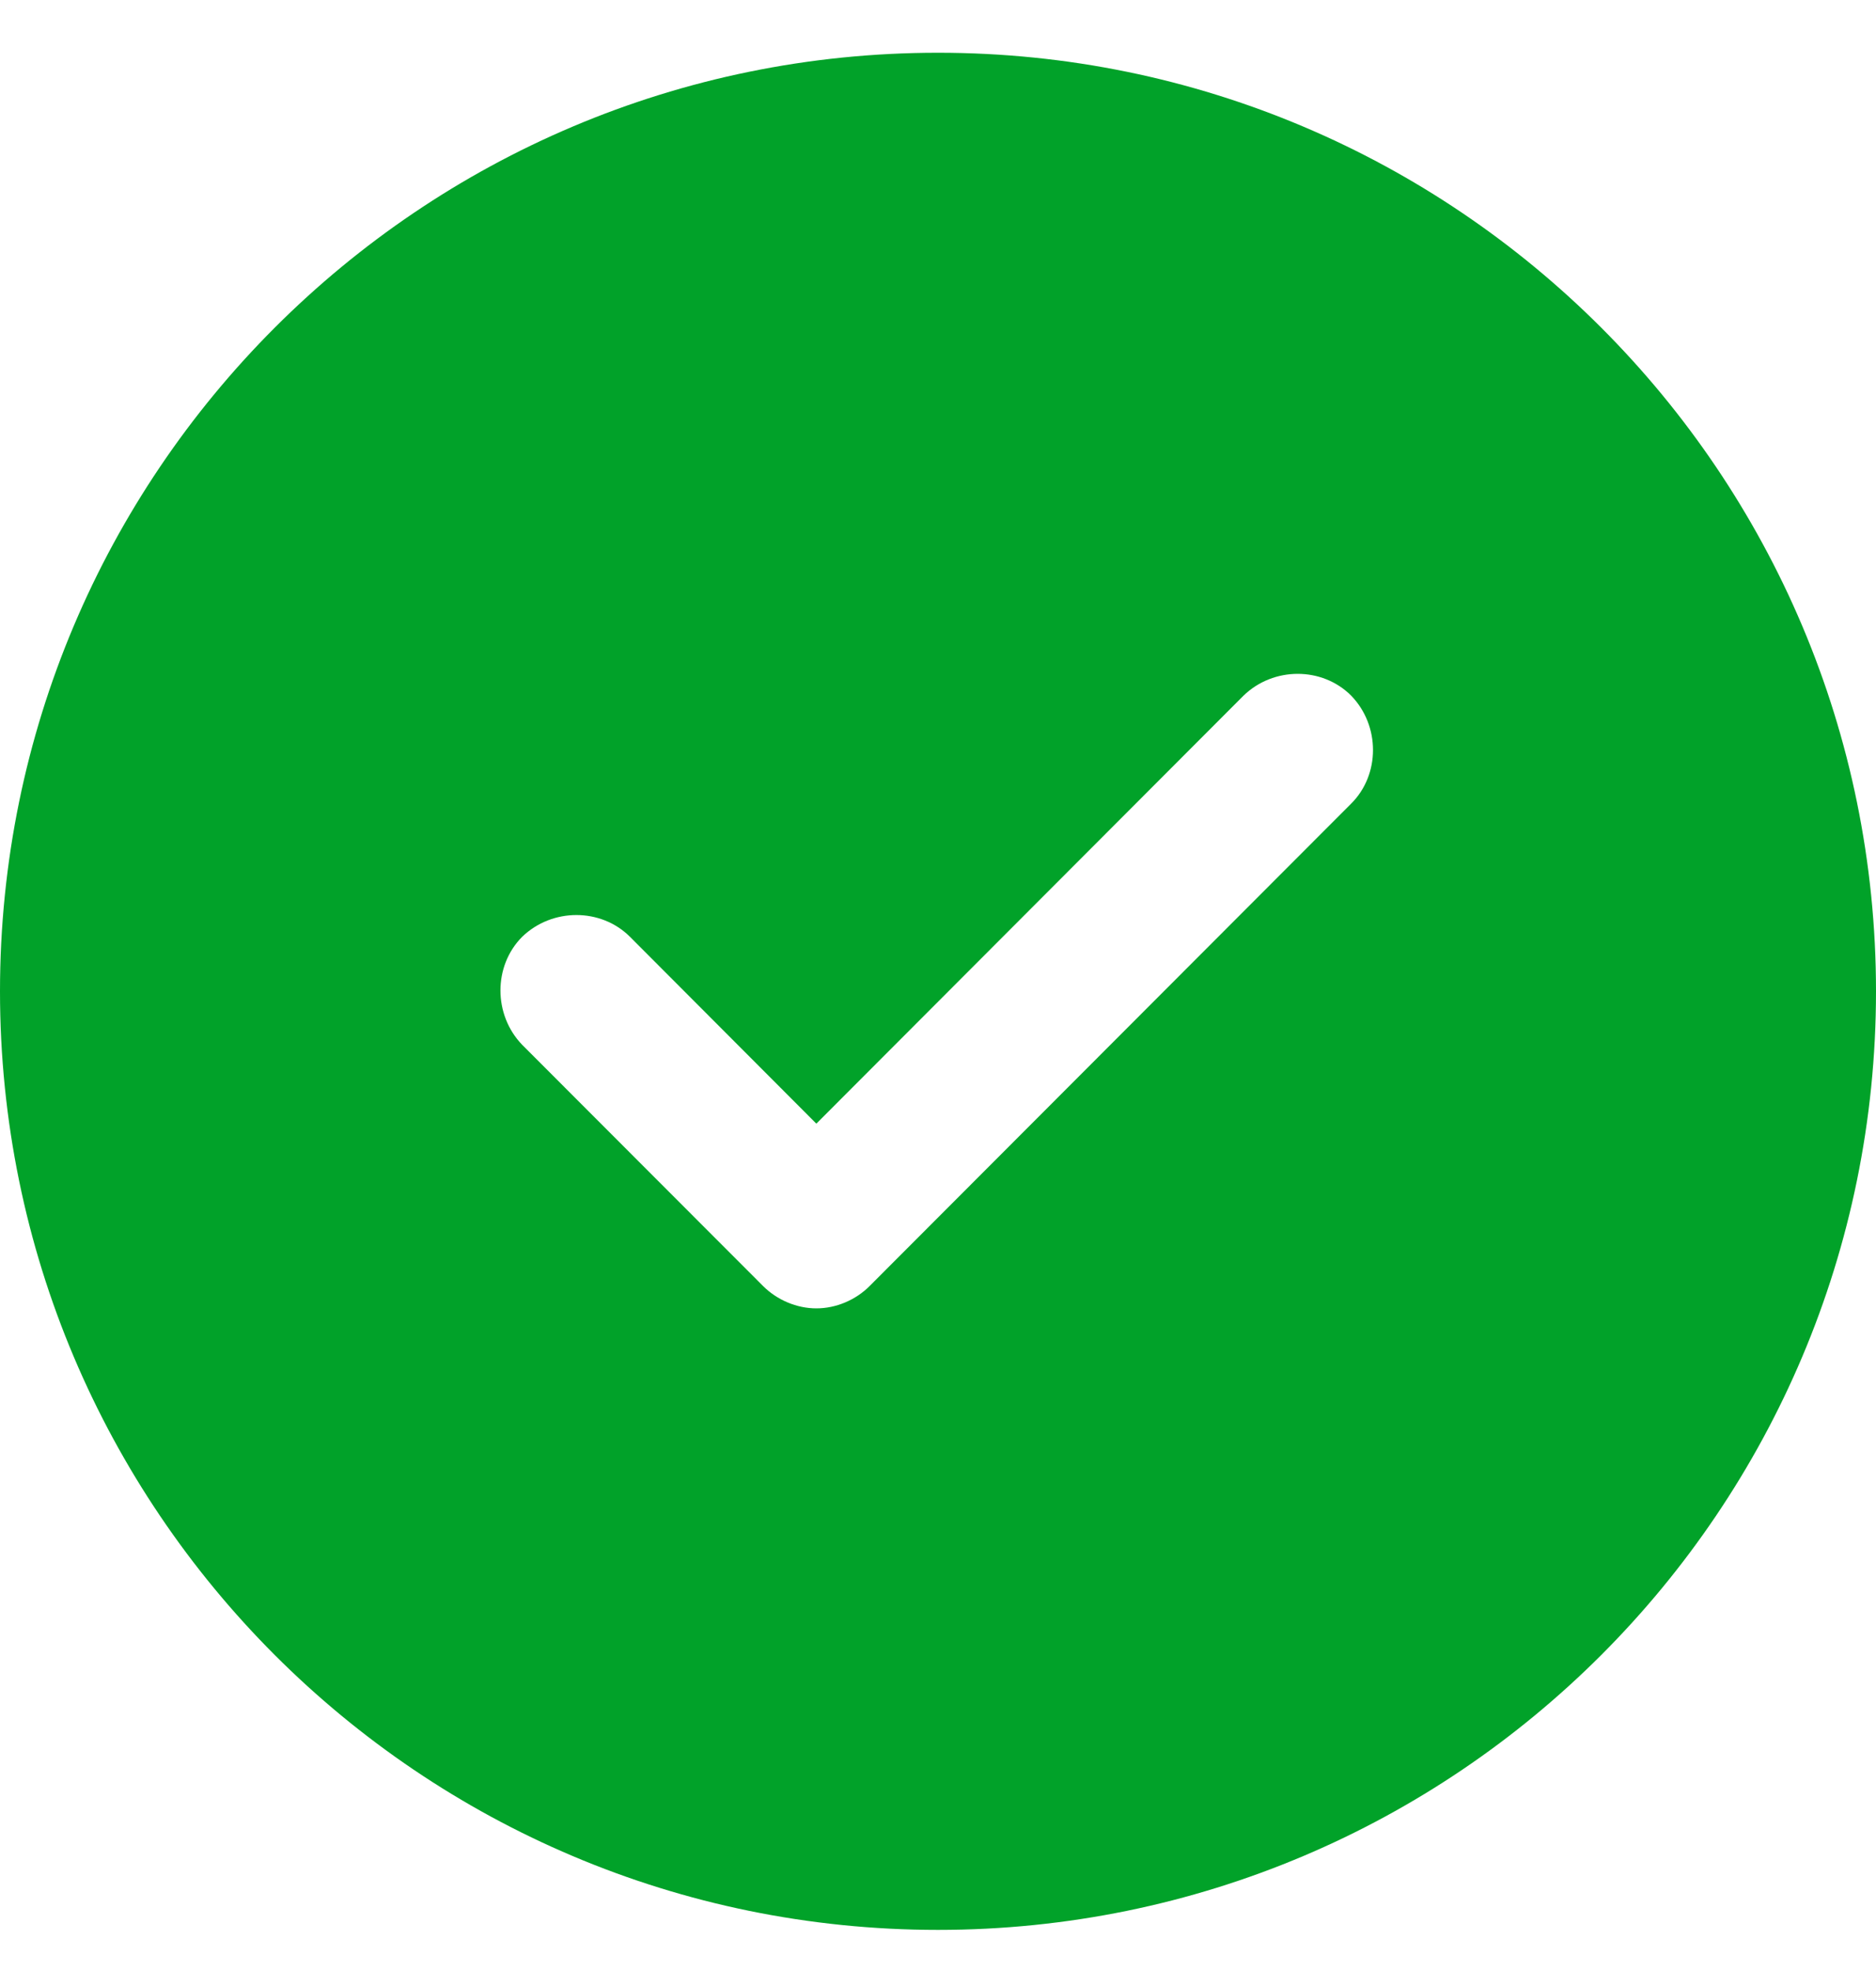<svg width="20" height="21" viewBox="0 0 20 21" fill="none" xmlns="http://www.w3.org/2000/svg">
<path d="M10 0.562C15.523 0.562 20 5.04 20 10.562C20 16.085 15.523 20.562 10 20.562C4.477 20.562 0 16.085 0 10.562C0 5.04 4.477 0.562 10 0.562ZM14.405 7.412C14.096 7.102 13.576 7.102 13.257 7.412L8.703 11.972L6.716 9.981C6.406 9.672 5.887 9.672 5.567 9.981C5.258 10.291 5.258 10.812 5.567 11.132L5.577 11.142L8.134 13.701C8.284 13.851 8.494 13.94 8.703 13.94C8.913 13.94 9.123 13.851 9.272 13.701L14.405 8.562C14.715 8.253 14.715 7.732 14.405 7.412Z" fill="#01A229"/>
</svg>
